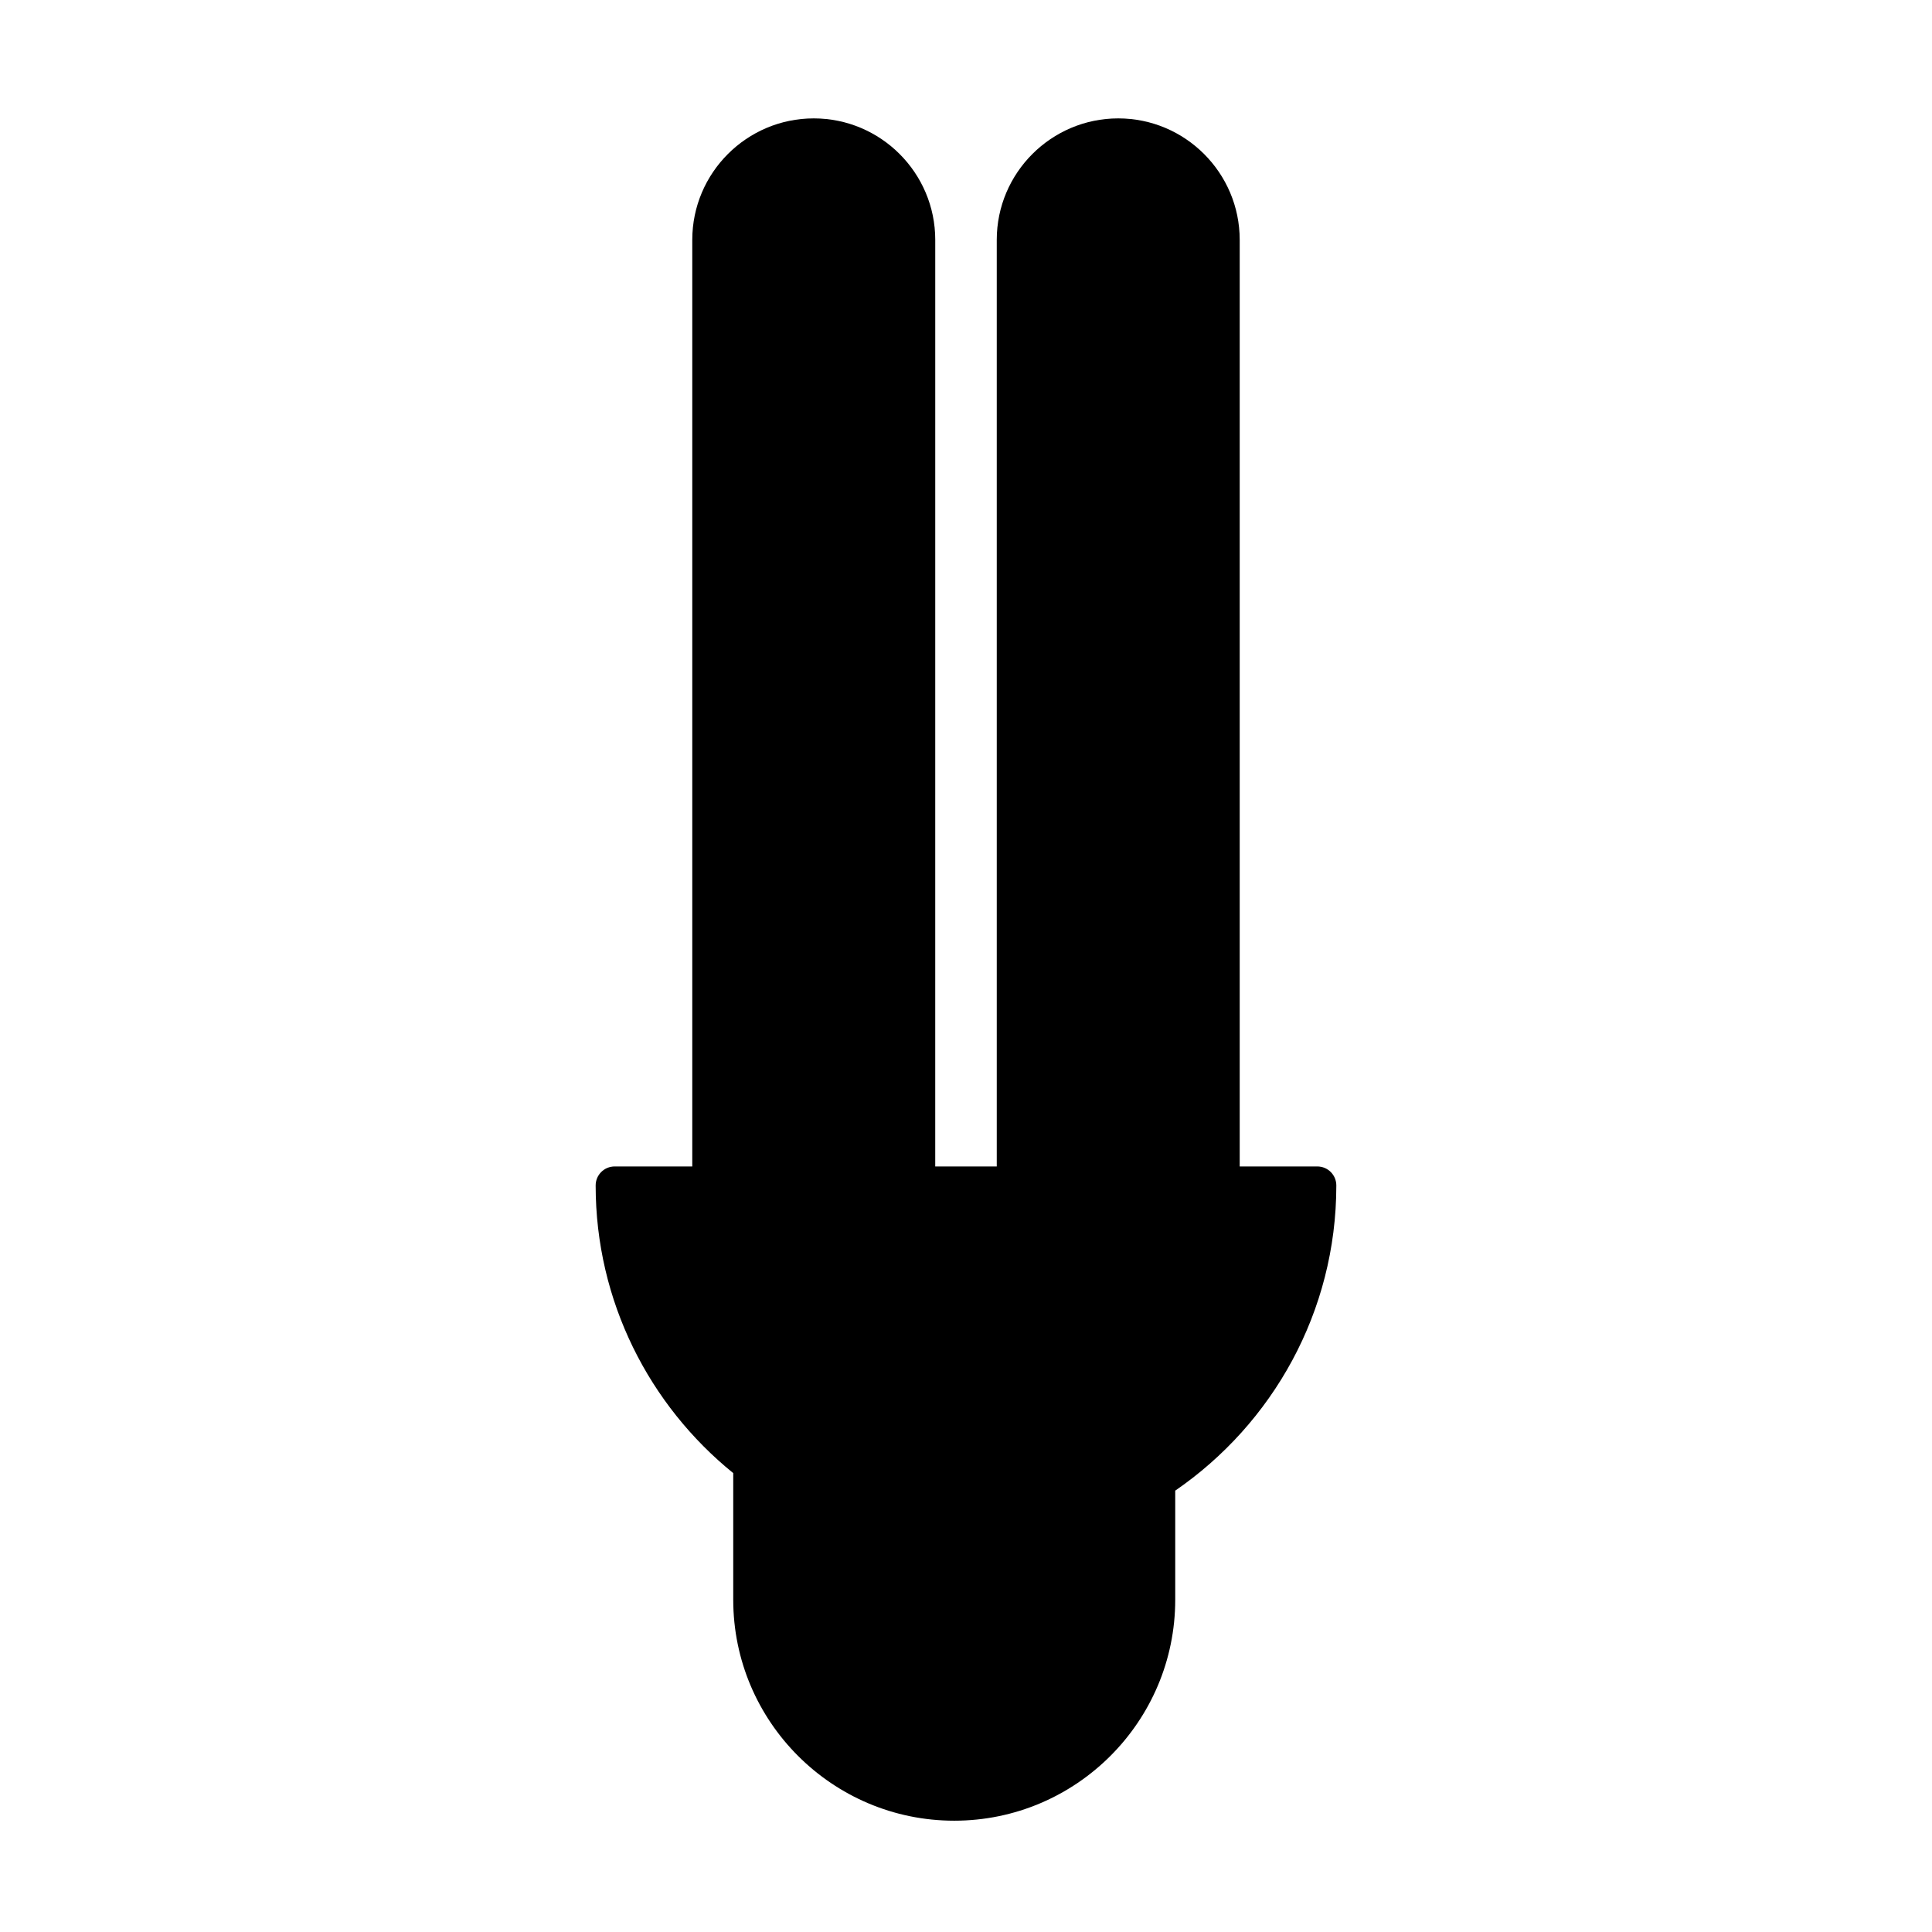<?xml version="1.0" encoding="UTF-8"?>
<!-- Uploaded to: ICON Repo, www.iconrepo.com, Generator: ICON Repo Mixer Tools -->
<svg fill="#000000" width="800px" height="800px" version="1.1" viewBox="144 144 512 512" xmlns="http://www.w3.org/2000/svg">
 <path d="m498.14 458.16c0-2.785-2.254-5.039-5.039-5.039h-20.566v-245.55c0-17.75-14.438-32.195-32.188-32.195s-32.195 14.438-32.195 32.195v245.55h-16.305l0.004-245.55c0-17.75-14.438-32.195-32.195-32.195-17.754 0-32.195 14.438-32.195 32.195v245.55h-20.566c-2.781 0-5.039 2.254-5.039 5.039 0 30.754 14.246 58.227 36.461 76.23v33.547c0 32.293 26.273 58.566 58.566 58.566 32.293 0 58.566-26.273 58.566-58.566v-28.902c25.758-17.711 42.691-47.344 42.691-80.875z"/>
</svg>
